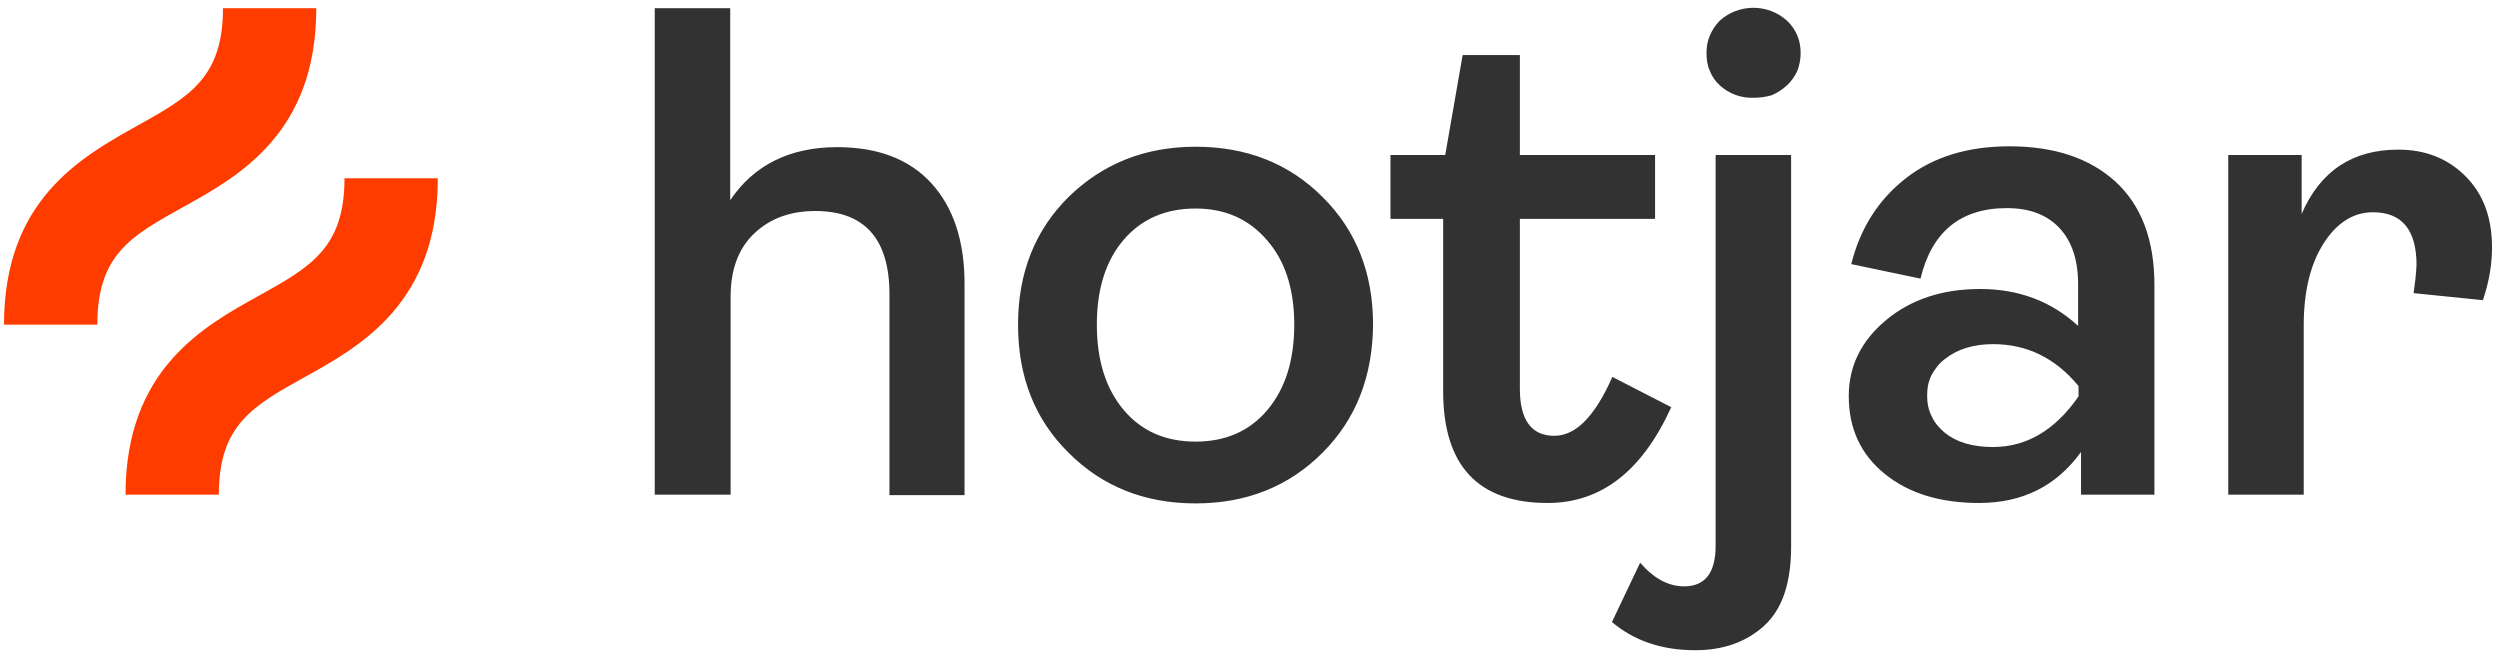 <svg width="212" height="56" viewBox="0 0 212 56" fill="none" xmlns="http://www.w3.org/2000/svg">
<path d="M55.521 41.95V0.696H61.922V16.979C63.926 13.99 66.986 12.478 70.996 12.478C74.442 12.478 77.115 13.498 78.979 15.537C80.843 17.577 81.793 20.426 81.793 24.049V41.985H75.427V24.963C75.427 20.25 73.317 17.894 69.132 17.894C67.021 17.894 65.298 18.527 63.962 19.793C62.625 21.059 61.957 22.853 61.957 25.139V41.95H55.521ZM112.144 38.398C109.296 41.247 105.708 42.689 101.382 42.689C97.056 42.689 93.469 41.247 90.62 38.398C87.736 35.549 86.33 31.927 86.33 27.53C86.33 23.134 87.772 19.512 90.62 16.698C93.504 13.884 97.092 12.443 101.382 12.443C105.708 12.443 109.296 13.849 112.144 16.698C114.993 19.512 116.435 23.134 116.435 27.53C116.4 31.927 114.993 35.549 112.144 38.398ZM95.298 34.775C96.81 36.569 98.85 37.448 101.382 37.448C103.915 37.448 105.954 36.569 107.467 34.775C108.979 32.982 109.753 30.59 109.753 27.53C109.753 24.506 108.979 22.114 107.432 20.356C105.884 18.562 103.879 17.683 101.382 17.683C98.85 17.683 96.81 18.562 95.298 20.321C93.786 22.079 93.012 24.471 93.012 27.53C93.012 30.59 93.786 32.982 95.298 34.775ZM131.241 42.653C125.333 42.653 122.379 39.488 122.379 33.157V18.562H117.912V13.146H122.555L124.032 4.67H128.885V13.146H140.35V18.562H128.885V32.982C128.885 35.619 129.87 36.956 131.804 36.956C133.633 36.956 135.251 35.303 136.728 31.962L141.722 34.529C139.26 39.945 135.778 42.653 131.241 42.653ZM143.762 55.139C140.913 55.139 138.557 54.33 136.693 52.747L139.084 47.718C140.245 49.054 141.476 49.722 142.812 49.722C144.606 49.722 145.485 48.562 145.485 46.276V13.146H151.886V46.381C151.886 49.476 151.112 51.692 149.6 53.064C148.088 54.435 146.153 55.139 143.762 55.139ZM148.686 8.292C147.631 8.328 146.611 7.941 145.837 7.237C145.45 6.886 145.169 6.464 144.993 6.006C144.782 5.549 144.712 5.022 144.712 4.529C144.712 4.002 144.782 3.509 144.993 3.017C145.204 2.525 145.485 2.103 145.837 1.751C146.611 1.048 147.631 0.661 148.686 0.661C149.741 0.661 150.761 1.048 151.534 1.751C151.921 2.103 152.203 2.525 152.414 3.017C152.625 3.509 152.695 4.002 152.695 4.529C152.695 5.022 152.59 5.549 152.414 6.006C152.203 6.464 151.921 6.886 151.534 7.237C151.148 7.589 150.726 7.87 150.233 8.081C149.741 8.222 149.213 8.292 148.686 8.292ZM167.818 42.653C164.547 42.653 161.874 41.844 159.835 40.191C157.795 38.538 156.775 36.358 156.775 33.58C156.775 31.047 157.83 28.902 159.94 27.143C162.05 25.385 164.723 24.506 167.924 24.506C171.194 24.506 173.973 25.561 176.224 27.636V24.119C176.224 22.044 175.696 20.461 174.641 19.336C173.586 18.21 172.109 17.648 170.174 17.648C166.271 17.648 163.809 19.652 162.859 23.627L156.986 22.396C157.76 19.301 159.342 16.874 161.663 15.08C163.985 13.287 166.904 12.407 170.385 12.407C174.184 12.407 177.173 13.392 179.389 15.397C181.569 17.401 182.695 20.321 182.695 24.154V41.95H176.47V38.328C174.395 41.211 171.511 42.653 167.818 42.653ZM169.014 37.906C171.863 37.906 174.289 36.464 176.259 33.615V32.736C174.289 30.344 171.863 29.183 169.014 29.183C167.361 29.183 165.989 29.605 164.969 30.414C164.477 30.766 164.09 31.258 163.809 31.786C163.527 32.313 163.422 32.911 163.422 33.544C163.422 34.142 163.527 34.775 163.809 35.303C164.055 35.866 164.477 36.323 164.934 36.71C165.954 37.519 167.291 37.906 169.014 37.906ZM188.955 41.95V13.146H195.18V18.14C196.763 14.482 199.506 12.689 203.375 12.689C205.661 12.689 207.56 13.427 209.072 14.94C210.585 16.452 211.323 18.457 211.323 20.989C211.323 22.501 211.042 24.013 210.549 25.455L204.676 24.858C204.782 24.084 204.887 23.275 204.922 22.466C204.922 19.512 203.691 17.999 201.229 17.999C199.576 17.999 198.17 18.879 197.044 20.637C195.919 22.396 195.356 24.717 195.356 27.601V41.95H188.955Z" fill="#323232"/>
<path d="M15.498 17.577C20.281 14.94 26.822 11.282 26.822 0.696H18.909C18.909 6.604 16.025 8.222 11.664 10.649C6.881 13.322 0.339 16.944 0.339 27.53H8.253C8.253 21.587 11.137 20.004 15.498 17.577ZM29.214 15.115C29.214 21.024 26.33 22.642 21.969 25.069C17.186 27.706 10.644 31.364 10.644 41.95H18.557C18.557 36.041 21.441 34.424 25.802 31.997C30.585 29.359 37.127 25.701 37.127 15.115H29.214Z" fill="#FF3C00"/>
</svg>
